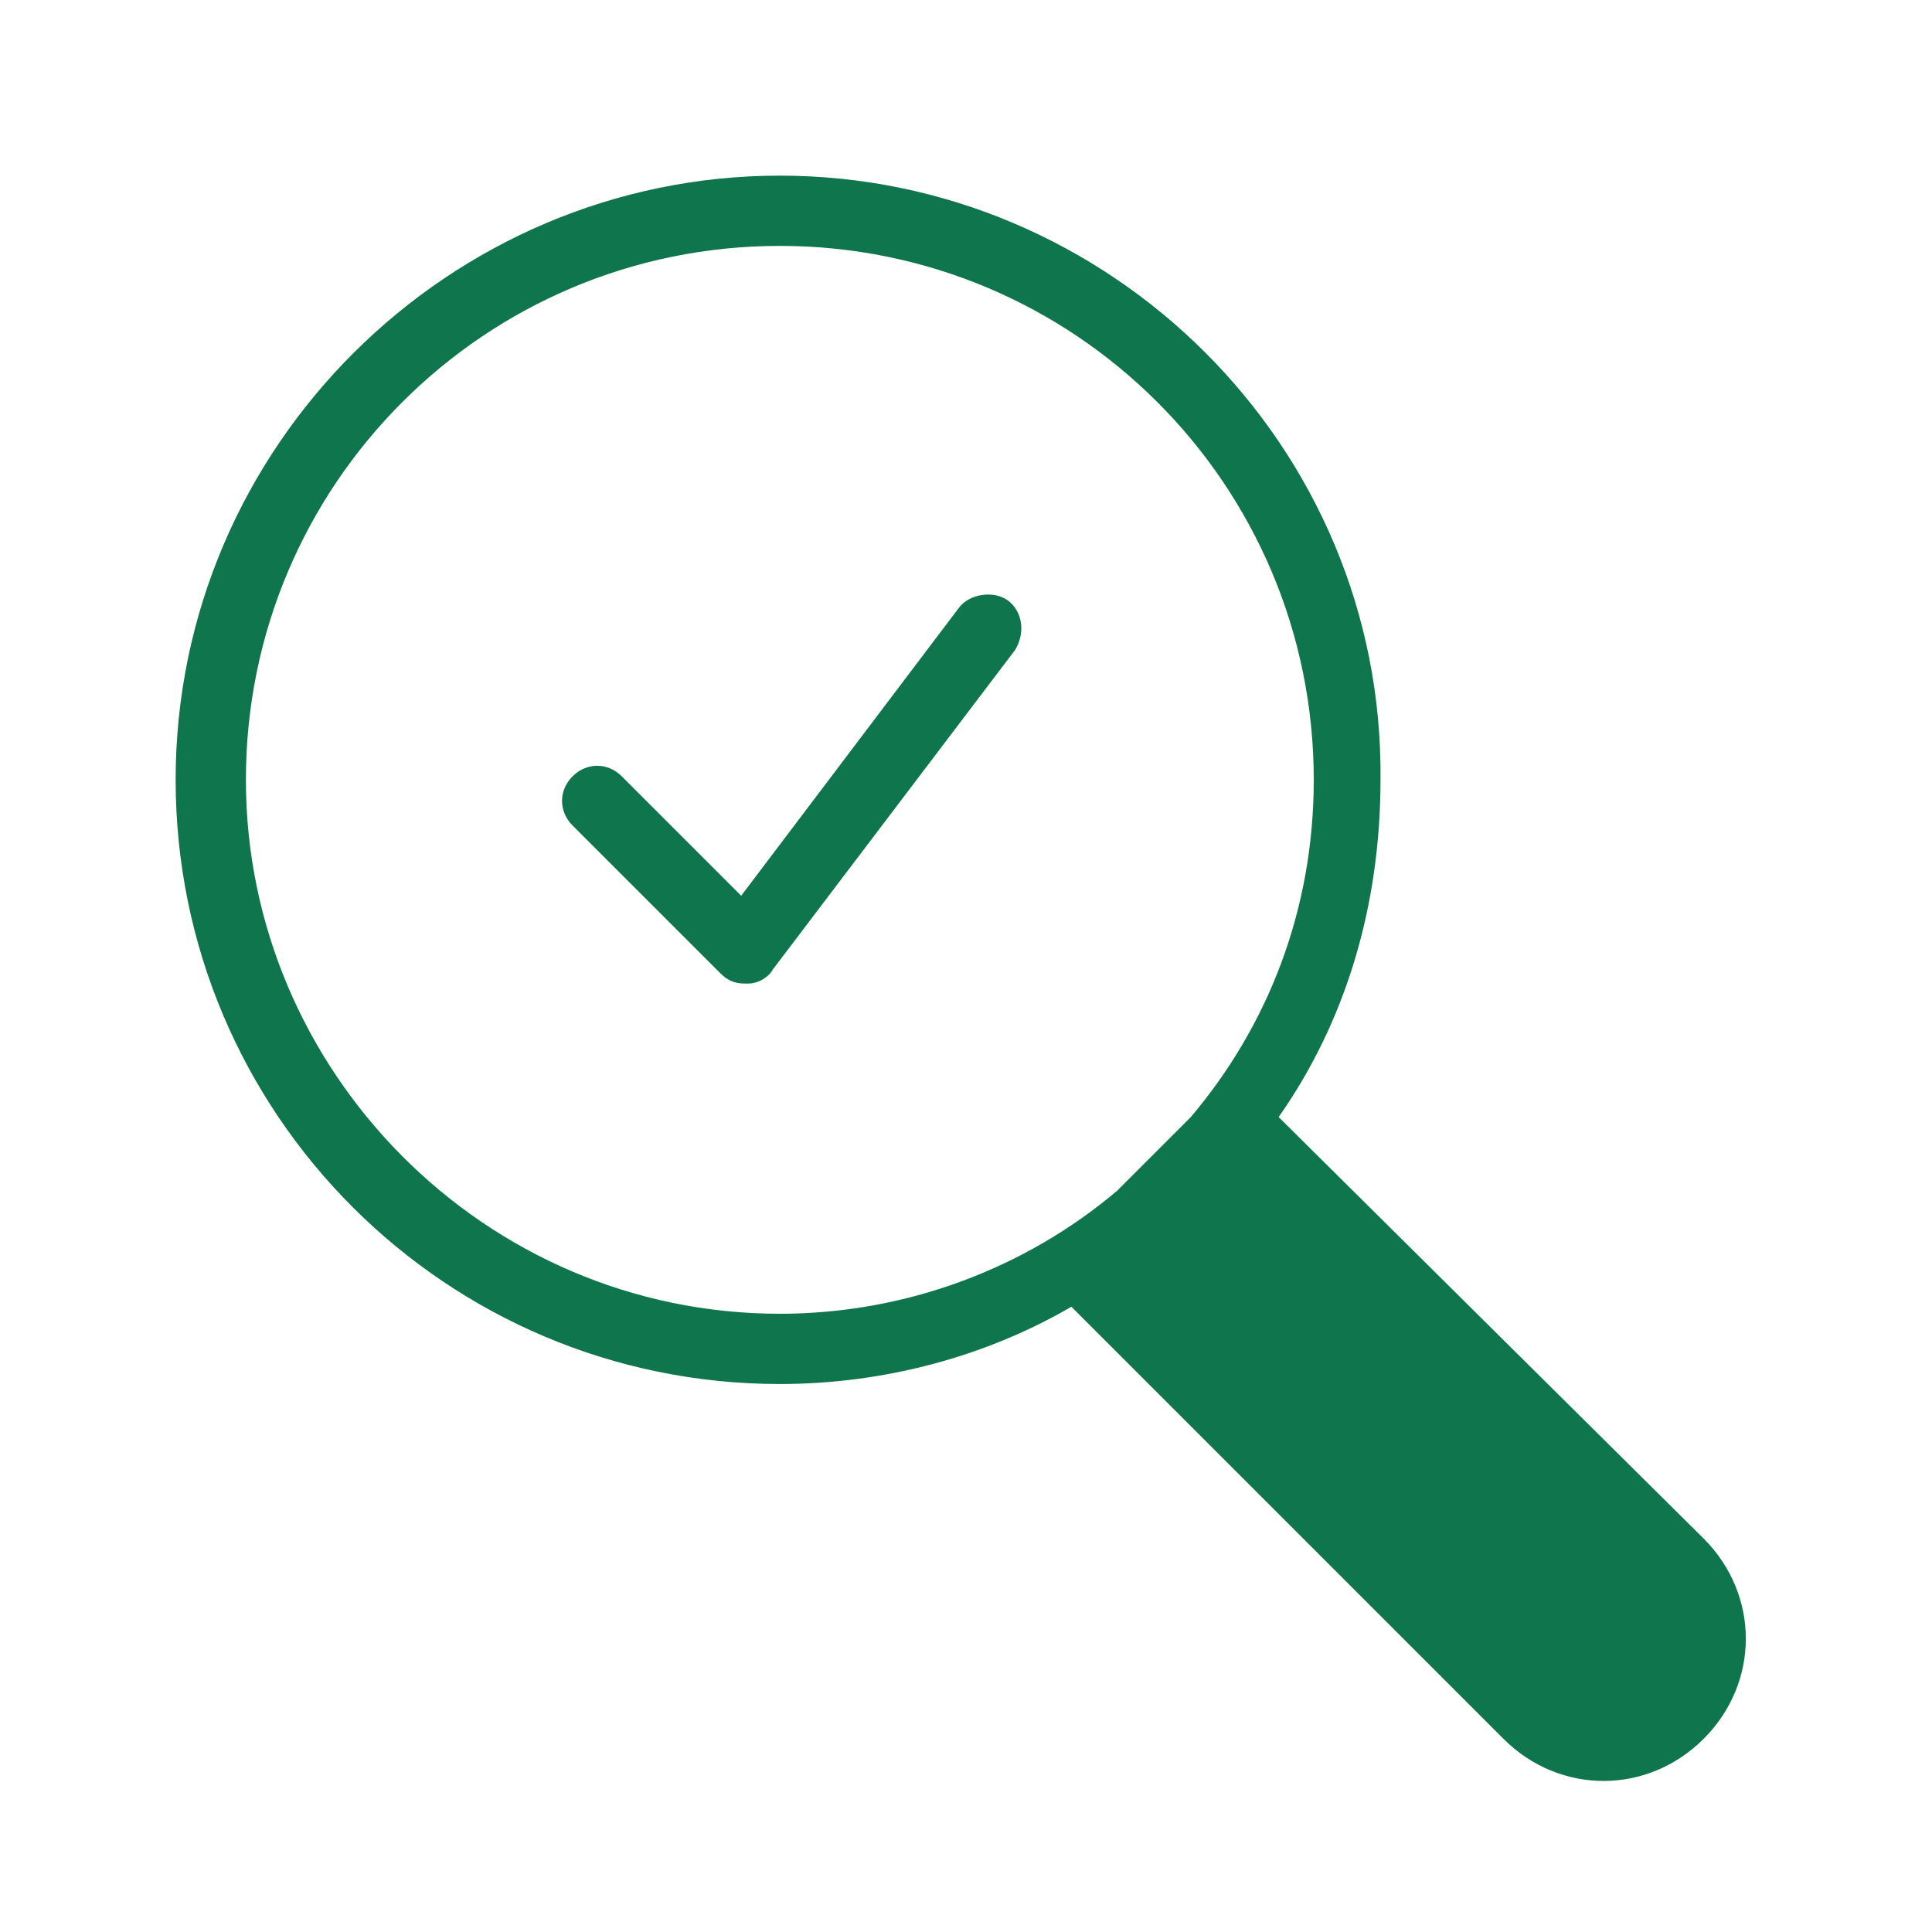 <svg width="55" height="55" viewBox="0 0 55 55" fill="none" xmlns="http://www.w3.org/2000/svg">
<path d="M48.5 43.8L36.4 31.8C38.3 29.1 39.3 25.8 39.3 22.2C39.4 12.7 31.6 5 22.2 5C12.8 5 5 12.7 5 22.2C5 31.7 12.7 39.4 22.2 39.4C25.2 39.4 28.1 38.6 30.5 37.2L42.8 49.5C44.4 51.1 46.9 51.1 48.5 49.5C50.1 47.9 50.1 45.4 48.5 43.8ZM7 22.2C7 13.8 13.8 7 22.2 7C30.6 7 37.4 13.8 37.4 22.2C37.4 25.9 36.1 29.2 33.9 31.8L31.8 33.9C29.2 36.1 25.8 37.4 22.2 37.4C13.8 37.4 7 30.5 7 22.2Z" fill="#0F754D"/>
<path d="M28.7 17.1C28.3 16.8 27.6 16.9 27.3 17.3L21.1 25.5L17.7 22.1C17.3 21.7 16.7 21.7 16.3 22.1C15.9 22.5 15.9 23.1 16.3 23.5L20.5 27.7C20.7 27.9 20.9 28 21.2 28C21.2 28 21.2 28 21.3 28C21.6 28 21.9 27.8 22 27.6L28.9 18.5C29.2 18 29.1 17.4 28.7 17.1Z" fill="#0F754D"/>
</svg>
